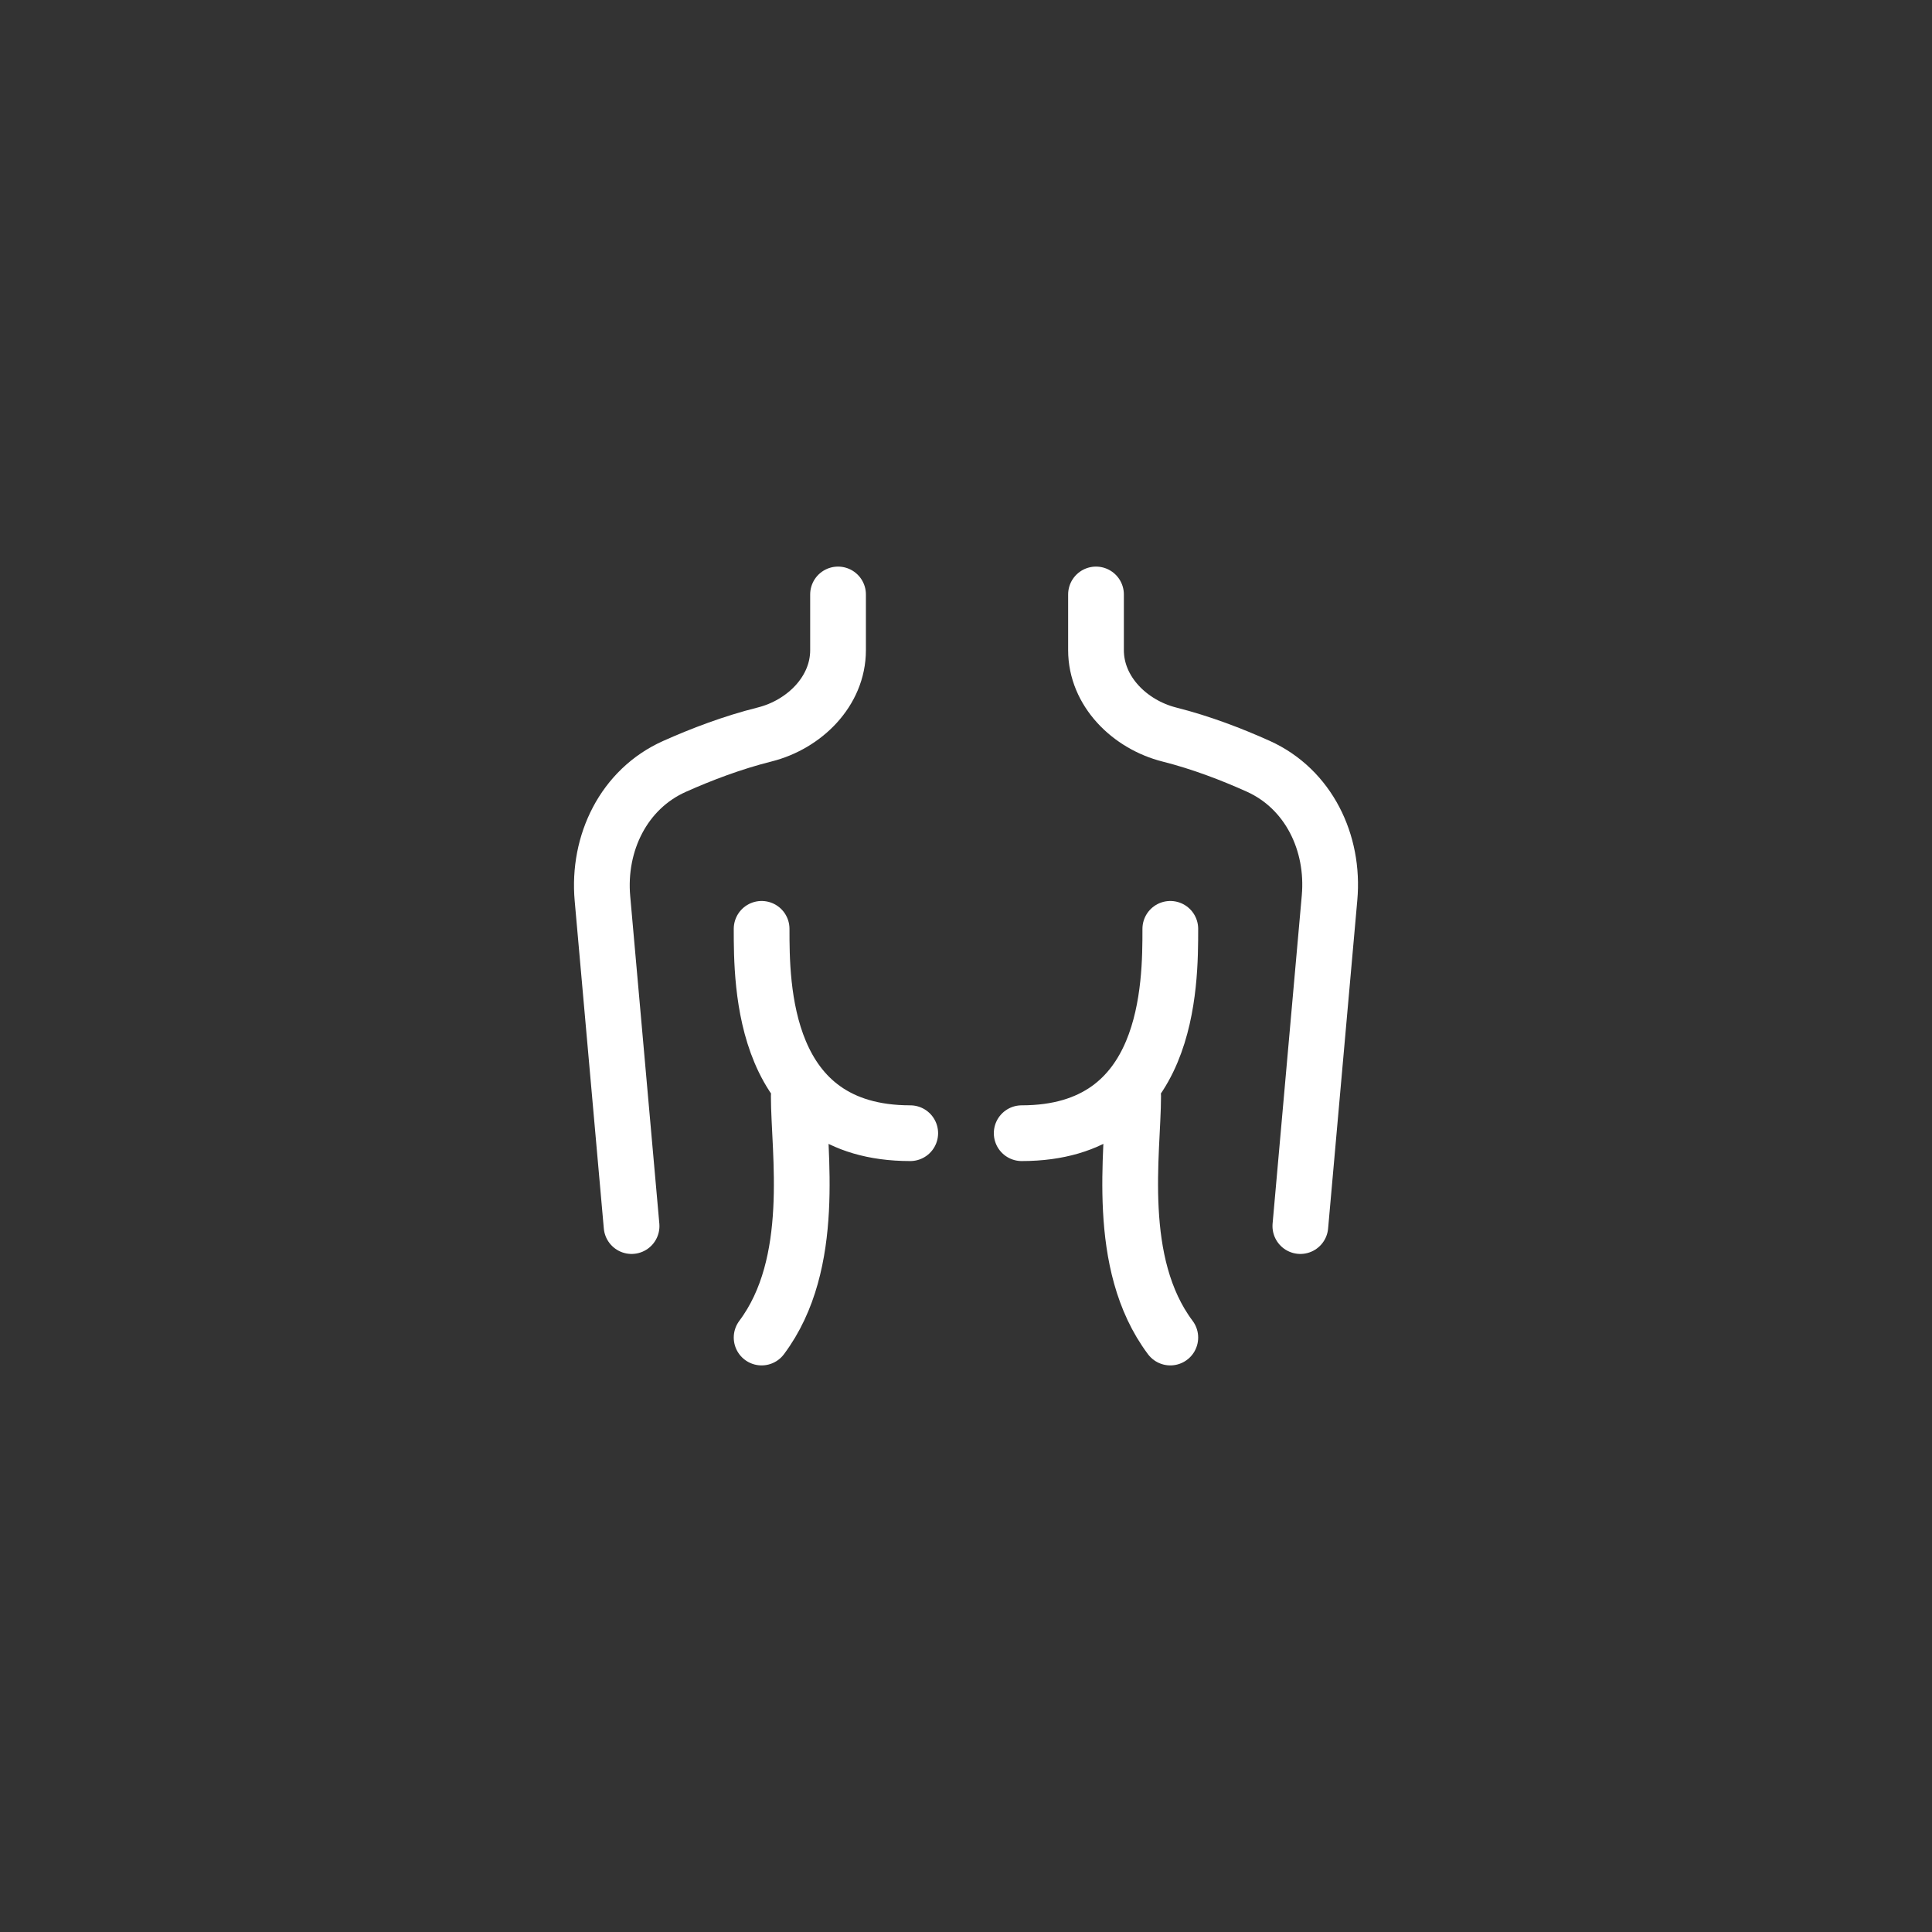 <svg width="52" height="52" viewBox="0 0 52 52" fill="none" xmlns="http://www.w3.org/2000/svg">
<rect x="0" y="0" width="52" height="52" fill="#333333" stroke="none"/>
<path d="M22.556 16V17.5C22.556 18.605 21.65 19.501 20.579 19.769C19.713 19.986 18.874 20.306 18.156 20.627C16.789 21.236 16.082 22.692 16.215 24.183L16.999 33M29.499 16V17.5C29.499 18.605 30.405 19.501 31.476 19.771C32.332 19.987 33.159 20.306 33.866 20.624C35.221 21.235 35.917 22.683 35.785 24.163L34.999 33M20.499 25C20.499 26.5 20.499 30.5 24.499 30.5M21.499 29.5C21.499 31 21.999 34 20.499 36M31.499 25C31.499 26.5 31.499 30.5 27.499 30.5M30.499 29.5C30.499 31 29.999 34 31.499 36" stroke="white" stroke-width="1.5" stroke-linecap="round" stroke-linejoin="round"/>
</svg>
